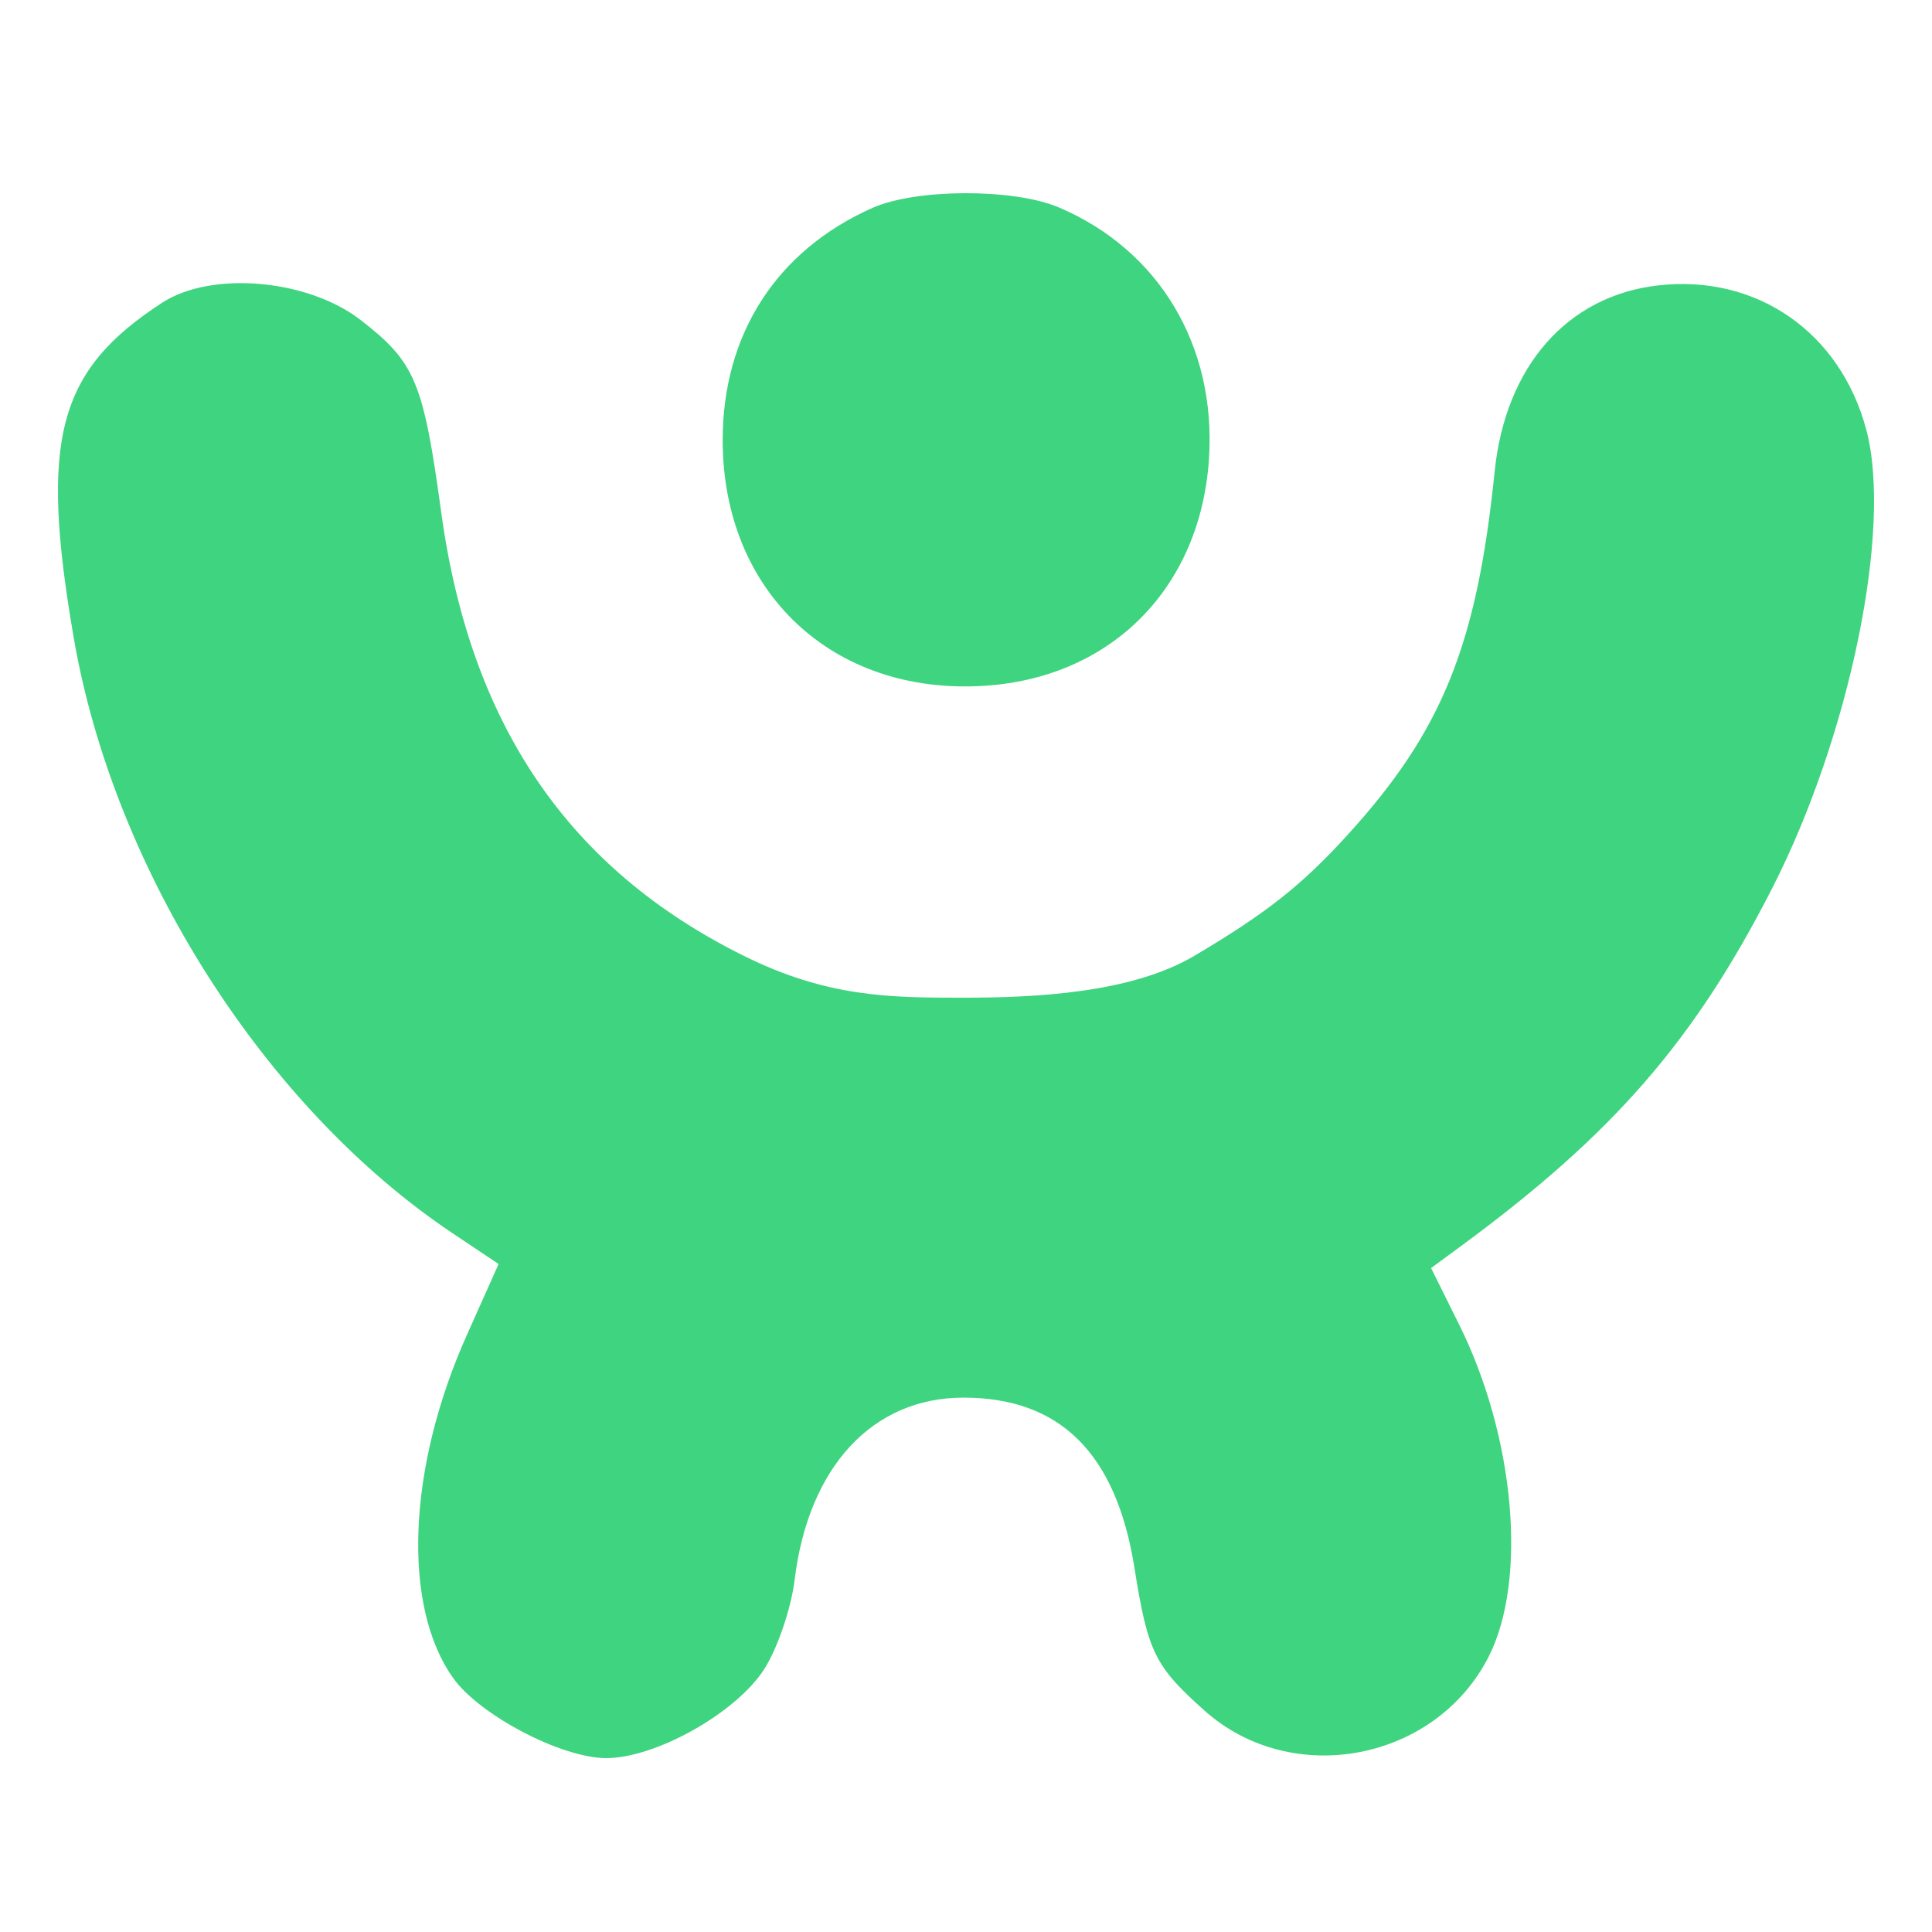 <svg width="100" height="100" viewBox="0 0 100 100" fill="none" xmlns="http://www.w3.org/2000/svg">
<mask id="mask0_1192_369" style="mask-type:alpha" maskUnits="userSpaceOnUse" x="0" y="0" width="100" height="100">
<rect width="100" height="100" fill="#D9D9D9"/>
</mask>
<g mask="url(#mask0_1192_369)">
<path fill-rule="evenodd" clip-rule="evenodd" d="M45.163 10.759C40.206 12.957 37.406 17.294 37.406 22.777C37.406 30.649 43.114 36.004 50.964 35.496C57.556 35.07 62.159 30.397 62.579 23.706C62.945 17.879 59.984 12.937 54.805 10.735C52.476 9.745 47.423 9.757 45.163 10.759ZM8.391 15.67C2.98 19.189 2.047 22.717 3.812 32.987C5.882 45.034 13.691 57.318 23.419 63.828L25.807 65.426L24.157 69.117C21.082 76 20.804 83.156 23.468 86.872C24.841 88.787 29.079 91 31.373 91C33.923 91 38.054 88.689 39.528 86.438C40.225 85.373 40.946 83.273 41.129 81.774C41.844 75.918 45.16 72.341 49.873 72.341C54.88 72.341 57.78 75.232 58.721 81.163C59.412 85.515 59.773 86.249 62.354 88.548C66.885 92.586 74.336 91.153 77.069 85.716C79.066 81.742 78.405 74.365 75.532 68.575L74.073 65.635L75.658 64.469C83.509 58.69 87.7 53.866 91.731 45.969C95.749 38.096 97.955 27.353 96.601 22.25C95.26 17.197 90.925 14.189 85.823 14.773C81.12 15.311 77.918 18.959 77.362 24.41C76.446 33.401 74.641 37.854 69.726 43.241C67.376 45.817 65.56 47.259 61.825 49.47C58.548 51.411 53.576 51.641 49.8 51.641C46.025 51.641 42.803 51.61 38.491 49.47C29.426 44.973 24.34 37.516 22.837 26.515C21.912 19.755 21.492 18.751 18.669 16.566C15.926 14.442 10.947 14.009 8.391 15.67Z" fill="#3FD47F"/>
</g>
</svg>
